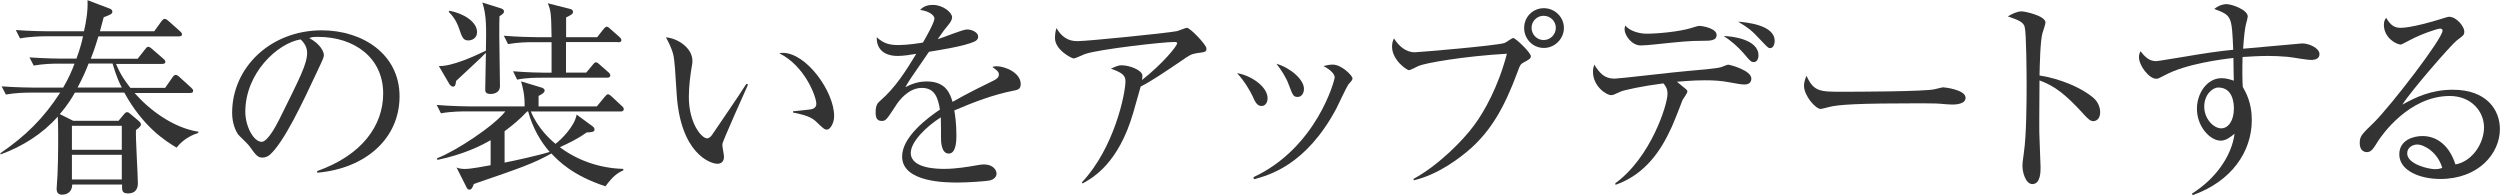 <?xml version="1.0" encoding="UTF-8"?><svg id="a" xmlns="http://www.w3.org/2000/svg" width="259.67" height="20.28" viewBox="0 0 259.67 20.28"><defs><style>.c{fill:#333;}</style></defs><path class="c" d="M18.29,15.3c-1.07-.63-3.43-2.12-5.38-5.68h-5.13c-.7,1.25-1.31,1.92-1.57,2.23l1.4.7h4.7l.55-.66c.13-.17.24-.24.35-.24s.26.11.35.2l.88.74c.09.09.2.2.2.33,0,.15-.13.31-.52.59-.04.87.2,4.72.2,5.51,0,.22,0,1.07-1.03,1.07-.63,0-.63-.33-.61-.92h-5.18c0,.68-.44,1.05-1.07,1.05-.46,0-.55-.33-.55-.61,0-.22.09-1.18.09-1.38.09-1.99.07-4.26.07-4.46,0-.68-.02-1.44-.04-1.66-1.6,1.81-3.67,3.1-5.94,3.93l-.02-.13c2.58-1.75,4.5-3.63,6.21-6.29h-3.06c-.55,0-1.6.02-2.58.2l-.44-.85c1.51.11,3.06.13,3.37.13h3.02c.55-.94.9-1.73,1.18-2.49h-1.66c-.55,0-1.6.02-2.58.2l-.44-.85c1.51.11,3.06.13,3.37.13h1.51c.44-1.22.57-1.79.68-2.32h-3.98c-.2,0-1.55.02-2.56.22l-.44-.87c1.46.11,2.99.13,3.34.13h3.74c.24-1.05.42-2.14.37-3.23l2.29.87c.13.04.29.13.29.33,0,.24-.26.33-.9.57-.22.85-.31,1.18-.39,1.46h5.64l.74-1.03c.15-.2.26-.26.35-.26.13,0,.31.15.39.22l1.18,1.05c.13.11.22.2.22.33,0,.2-.18.22-.33.22h-8.35c-.41,1.35-.63,1.92-.79,2.32h4.87l.77-.98c.11-.15.2-.26.33-.26s.28.13.39.22l1.16,1.01c.13.11.22.17.22.33,0,.2-.18.22-.33.22h-4.79c.5,1.2.96,1.79,1.49,2.49h3.61l.76-1.09c.09-.13.2-.26.33-.26.15,0,.31.13.42.24l1.18,1.07c.13.13.22.2.22.35,0,.2-.18.22-.33.22h-5.75c1.42,1.64,3.93,3.61,6.62,4.02v.13c-.39.13-1.42.46-2.27,1.53ZM12.65,13.07h-5.18v2.49h5.18v-2.49ZM12.65,16.08h-5.18v2.56h5.18v-2.56ZM11.69,6.6h-2.49c-.22.59-.57,1.42-1.14,2.49h4.59c-.2-.37-.57-1.14-.96-2.49Z"/><path class="c" d="M32.96,17.94l-.02-.17c4.68-1.66,6.86-4.74,6.86-8.06,0-3.69-2.97-5.88-6.77-5.88-.55,0-.65.02-.9.13,1.18.63,1.51,1.44,1.51,1.75,0,.24-.07.39-.74,1.81-1.4,2.99-3.45,7.39-4.94,8.61-.15.11-.42.24-.7.24-.5,0-.7-.28-1.36-1.2-.15-.22-1.03-1.03-1.18-1.22-.24-.35-.61-1.14-.61-2.23,0-4.7,3.98-8.57,9.31-8.57,4.24,0,8.08,2.47,8.08,6.86s-3.54,7.49-8.54,7.93ZM31.23,4.09c-2.4.39-5.75,3.5-5.75,7.52,0,1.49.85,3.12,1.7,3.12.59,0,1.44-1.55,1.81-2.29,2.18-4.39,2.91-5.81,2.91-6.95,0-.55-.26-1.01-.68-1.4Z"/><path class="c" d="M64.45,11.58h-9.31c.72,1.75,2.03,2.93,2.56,3.36.57-.42,2.01-1.84,2.19-3.04l1.66,1.22c.13.09.2.2.2.33,0,.24-.2.28-.83.31-.85.63-1.81,1.09-2.77,1.53,1.9,1.42,4.22,2.19,6.58,2.25l.02.15c-.63.28-1.11.63-1.86,1.66-3.45-1.11-4.98-2.73-5.62-3.41-1.83,1.03-3.21,1.51-8.06,3.17-.13.39-.24.59-.46.59-.13,0-.24-.11-.28-.22l-1.05-2.08c.24.09.48.15.87.15.59,0,1.99-.26,2.67-.39v-2.6c-1.09.63-2.86,1.49-5.53,2.05l-.04-.17c1.99-.76,5.92-3.36,7.1-4.87h-4.13c-.2,0-1.55,0-2.56.2l-.44-.87c1.51.13,3.15.15,3.34.15h5.79c.02-1.25-.2-1.99-.37-2.6l2.08.63c.15.04.37.13.37.33,0,.24-.41.44-.63.55v1.09h6.05l.81-.98c.15-.17.24-.28.35-.28.13,0,.26.13.39.24l1.05.98c.13.11.2.2.2.33,0,.2-.18.24-.33.24ZM51.88,1.68c-.02.63-.02.74-.02,2.05,0,.81.07,4.46.07,5.2,0,.83-.87.83-.98.83-.55,0-.55-.28-.55-.5,0-.61.07-3.26.07-3.78-.46.5-2.67,2.51-3.1,2.93-.04.33-.06.59-.33.59-.15,0-.33-.2-.37-.28l-1.09-1.86c1.35.04,3.56-.96,4.89-1.6.04-2.43.07-3.67-.37-5l1.94.61c.11.04.31.11.31.33,0,.13-.11.26-.46.48ZM48.65,4.2c-.54,0-.65-.31-.98-1.27-.04-.13-.33-1.01-1.07-1.7l.09-.11c1.44.26,2.86,1.14,2.86,2.21,0,.68-.59.87-.9.87ZM64.19,4.37h-5.4v3.17h2.1l.66-.79c.17-.22.26-.28.35-.28.15,0,.26.13.39.24l.9.79c.11.09.2.2.2.33,0,.2-.18.24-.33.24h-6.77c-.55,0-1.6,0-2.58.2l-.42-.87c1.49.13,3.04.15,3.34.15h.66v-3.17h-1.94c-.55,0-1.6.02-2.58.2l-.44-.87c1.35.11,2.71.15,3.37.15h1.59c-.04-2.47-.07-2.73-.39-3.52l2.25.57c.18.04.37.11.37.33,0,.2-.22.33-.72.57v2.05h3.23l.63-.81c.13-.15.24-.28.35-.28.13,0,.26.11.39.24l.92.81c.11.11.22.2.22.35,0,.2-.2.22-.35.22ZM54.86,11.58h-.11c-.81.87-1.51,1.42-2.34,2.05v3.26c.89-.17,3.58-.76,4.68-1.11-.92-1.05-1.77-2.49-2.23-4.2Z"/><path class="c" d="M75.07,14.81c-.02.11-.04.17-.04.28,0,.17.17,1.01.17,1.18,0,.57-.35.74-.68.74-.76,0-3.87-1.09-4.24-7.32-.13-2.16-.22-3.54-.35-4.02-.2-.79-.55-1.38-.76-1.79,1.11.07,2.75,1.03,2.75,2.45,0,.15,0,.28-.09.72-.13.81-.28,1.88-.28,3.04,0,2.69,1.31,4.28,1.9,4.28.24,0,.46-.28.53-.39.98-1.46,2.6-3.78,3.54-5.27l.18.07c-.31.66-2.58,5.79-2.62,6.03ZM85.89,13.46c-.26,0-.35-.09-1.2-.9-.59-.55-1.77-.76-2.32-.87v-.13c.3-.04,1.79-.17,1.94-.22.28-.07.48-.24.48-.57,0-.68-1.14-3.89-3.85-5.24.15-.02.2-.04.37-.04,2.45,0,5.33,4.02,5.33,6.56,0,.76-.42,1.42-.76,1.42Z"/><path class="c" d="M105.26,9.42c-2.12.42-4.15,1.2-6.14,2.05.07.37.22,1.31.22,2.58,0,.46,0,1.9-.79,1.9s-.81-1.25-.81-1.62c0-.33,0-1.81-.02-2.14-1.46.92-3.12,2.51-3.12,3.69,0,1.66,2.86,1.66,3.5,1.66,1.18,0,2.51-.22,3.34-.37.42-.07.55-.09.76-.09.94,0,1.31.57,1.31.96s-.39.63-.68.7c-.39.09-2.34.22-3.34.22-1.2,0-5.79,0-5.79-2.71,0-2.05,2.69-4.04,3.93-4.87-.2-1.16-.5-2.25-1.88-2.25s-2.38,1.31-2.73,1.88c-.98,1.53-1.07,1.55-1.44,1.55-.52,0-.63-.37-.63-.9,0-.79.24-.98.48-1.2,1.55-1.33,2.67-3.1,3.74-4.87-.66.11-1.29.22-1.94.22-1.49,0-2.21-.81-2.16-1.94.68.63,1.29.81,2.25.81s2.19-.2,2.54-.26c.31-.5,1.2-2.12,1.2-2.49,0-.31-.48-.76-1.49-.9.24-.24.57-.52,1.33-.52,1.07,0,1.99.81,1.99,1.27,0,.31-.2.57-.35.76-.46.55-.52.63-1.14,1.53.48-.13,2.58-1.01,3.04-1.01.53,0,1.16.31,1.16.74,0,.31-.24.46-.46.55-1,.44-3.41.83-4.65,1.03-1.97,2.84-2.16,3.15-2.45,3.67.5-.24,1.18-.59,2.23-.59,2.01,0,2.42,1.31,2.67,2.12,1.49-.87,3.63-1.9,4.26-2.21.39-.2.55-.35.55-.63s-.18-.42-.68-.79c.15-.04.24-.07.46-.07.79,0,2.49.63,2.49,1.86,0,.5-.28.59-.74.68Z"/><path class="c" d="M124.27,5.53c-.57.09-.77.24-1.57.79-1.38.94-3.15,2.14-4.22,2.67-.13.42-.66,2.34-.77,2.71-1.53,5.27-4.17,6.75-5.27,7.36l-.06-.13c3.36-3.56,4.52-9.22,4.52-10.49,0-.63-.37-.9-1.51-1.31.55-.24.76-.35,1.11-.35.81,0,2.16.5,2.16,1.09,0,.13-.02.33-.04.44,2.19-1.73,3.65-3.54,3.65-3.82,0-.07-.02-.13-.31-.13-1.14,0-7.74.74-9.26,1.25-.2.07-1,.46-1.18.46-.22,0-1.94-.9-1.94-2.1,0-.37.04-.7.15-1.05.81,1.35,1.75,1.35,2.25,1.35.96,0,9.24-.83,10.23-1.03.17-.02.92-.35,1.07-.35.35,0,2.03,1.77,2.03,2.14s-.09.37-1.05.5Z"/><path class="c" d="M131.03,11.01c-.48,0-.7-.5-.94-1.05-.29-.61-.88-1.6-1.6-2.36,1.44.22,3.17,1.4,3.17,2.6,0,.44-.22.81-.63.81ZM140.03,8.81c-.13.15-1.03,2.08-1.22,2.45-3.15,5.92-7.04,6.95-8.57,7.36l-.04-.22c6.55-3.06,8.43-10.05,8.43-10.36,0-.52-.87-1.03-1.16-1.18.29-.07.57-.15.96-.15.94,0,2.05,1.16,2.05,1.42,0,.15-.04.22-.46.68ZM134.79,10.07c-.46,0-.52-.2-.9-1.2-.28-.81-.81-1.6-1.31-2.25,1.49.44,2.86,1.66,2.86,2.6,0,.46-.24.85-.66.85Z"/><path class="c" d="M158.32,6.45c-.39.22-.42.26-.68.98-1.44,3.91-2.82,6.1-4.79,7.91-1.12,1.01-3.45,2.8-6.01,3.39l-.02-.15c2.62-1.42,5.2-4.06,6.31-5.59,1.03-1.38,2.51-4.02,3.39-7.41-4.5.26-8.46.96-9.18,1.27-.15.07-.85.44-1,.44-.2,0-1.75-1.03-1.75-2.45,0-.39.09-.63.2-.85.48.76,1.2,1.44,2.16,1.44.31,0,8.26-.66,9.31-.96.17-.04.76-.52.92-.52.24,0,1.83,1.51,1.83,1.9,0,.22-.24.37-.7.61ZM160.36,4.98c-1.14,0-2.05-.92-2.05-2.08s.92-2.05,2.05-2.05,2.08.92,2.08,2.05-.94,2.08-2.08,2.08ZM160.33,1.64c-.7,0-1.25.57-1.25,1.25s.55,1.27,1.25,1.27,1.27-.57,1.27-1.27-.57-1.25-1.27-1.25Z"/><path class="c" d="M181.25,8.78c-.39,0-.85-.09-1.44-.2-1.05-.2-1.77-.24-2.75-.24-1.33,0-2.47.13-2.88.15.18.15.85.7.96.79.04.04.13.13.13.24s-.42.74-.5.85c-.22.59-.79,2.05-1.14,2.84-1.09,2.4-2.71,4.89-5.83,5.99l-.02-.17c3.71-2.69,5.42-8.19,5.42-9.26,0-.31,0-.59-.42-1.11-2.21.28-4.11.7-4.44.85-.72.33-.79.37-1,.37-.5,0-1.88-.92-1.88-2.43,0-.26.04-.46.13-.74.59.92,1.07,1.46,2.12,1.46.44,0,6.34-.7,7.52-.79,1.22-.11,3.17-.26,3.58-.42.55-.22.61-.24.74-.24.09,0,2.36.57,2.36,1.44,0,.42-.29.61-.66.61ZM176.71,4.24c-1.25,0-2.12.09-5,.39-.42.04-.94.09-1.29.09-.94,0-1.68-1.05-1.68-1.68,0-.13.04-.28.07-.39.48.59,1.49.85,2.21.85,1.22,0,3.41-.22,4.57-.57.37-.11.77-.24.9-.24.37,0,1.81.26,1.81.94,0,.61-.66.61-1.57.61ZM182.17,6.45c-.28,0-.37-.09-1.05-.9-.61-.7-1.31-1.31-2.08-1.81.83.02,3.61.33,3.61,2.01,0,.37-.17.7-.48.7ZM183.85,5c-.2,0-.28-.11-1.09-.96-.81-.87-1.14-1.14-2.23-1.79.79.07,3.8.31,3.8,1.99,0,.22-.07.76-.48.76Z"/><path class="c" d="M202.8,10.86c-.2,0-.72-.04-.76-.04-.79-.07-1-.09-2.47-.09-6.66,0-8.63.13-9.61.39-.07.02-.77.2-.83.2-.57,0-1.75-1.4-1.75-2.4,0-.13.02-.55.26-1.05.74,1.66,1.42,1.66,3.69,1.66,1.51,0,8.61-.02,9.61-.26.13-.02.77-.2.9-.2s2.32.24,2.32,1.09c0,.68-1.09.7-1.36.7Z"/><path class="c" d="M217.45,12.59c-.33,0-.61-.28-.96-.66-2.01-2.23-3.15-3.02-4.65-3.58,0,.85-.04,4.65-.02,5.44,0,.57.13,3.08.13,3.58,0,.46,0,1.75-.85,1.75-.72,0-1.03-1.27-1.03-1.84,0-.33.02-.52.15-1.46.26-1.73.28-5.18.28-7.04,0-.94-.02-5.29-.2-5.99-.13-.48-.61-.7-1.75-1.09.44-.26.96-.52,1.44-.52.33,0,2.47.46,2.47,1.16,0,.17-.26.92-.31,1.09-.24.83-.28,3.34-.31,4.41,2.23.35,4.44,1.31,5.64,2.36.39.35.66.9.66,1.46,0,.72-.44.92-.7.92Z"/><path class="c" d="M240.2,6.23c-.72,0-1.88-.26-2.6-.33-.81-.07-1.51-.09-2.05-.09-.92,0-1.95.07-2.62.11-.02.68-.02,1.18-.02,1.75s.02.96.04,1.35c.33.59.94,1.64.94,3.45,0,3.3-2.12,6.38-6.14,7.8l-.09-.15c2.45-1.53,4.13-3.89,4.44-6.23-.46.37-.9.72-1.44.72-1.09,0-2.47-1.44-2.47-3.32,0-1.6,1.05-3.17,2.56-3.17.48,0,.87.13,1.27.26,0-.11-.04-1.57-.04-2.36-1.33.15-4.98.63-7.12,1.79-.63.33-.7.37-.9.37-.74,0-1.79-1.35-1.79-2.25,0-.24.06-.42.17-.61.44.59.9,1.03,1.6,1.03.24,0,1.97-.31,2.95-.46,2.05-.35,3.67-.59,5.07-.72-.15-3.5-.15-3.56-1.97-4.24.63-.5,1.16-.5,1.27-.5.57,0,2.21.59,2.21,1.29,0,.07-.15.7-.2.85-.09.39-.2,1.22-.28,2.49.5-.04,6.12-.55,6.14-.55.74,0,1.79.5,1.79,1.11,0,.48-.46.59-.7.59ZM230.41,9.09c-.61,0-1.46.74-1.46,1.99s.96,2.25,1.77,2.25c.72,0,1.31-.79,1.31-2.05,0-.52-.09-2.19-1.62-2.19Z"/><path class="c" d="M253.47,18.59c-2.1,0-4.26-.85-4.26-2.56,0-1.51,1.51-1.9,2.4-1.9,1.64,0,2.86,1.14,3.43,2.95,1.75-.31,2.97-2.19,2.97-3.85s-1.33-3.26-3.56-3.26c-4.26,0-7.08,4.13-7.41,4.63-.54.87-.74,1.2-1.2,1.2-.26,0-.74-.15-.74-.92,0-.72.17-.9,1.48-2.16,1.75-1.73,7.12-8.7,7.12-9.53,0-.13-.07-.22-.24-.22-.28,0-1.94.55-3.12,1.18-.04.02-.9.48-.96.48-.48,0-1.77-.7-1.77-2.05,0-.39.11-.57.24-.72.5.83.9,1.03,1.51,1.03,1.05,0,3.37-.66,4.02-.87.15-.04.87-.28.98-.28.83,0,1.6,1.05,1.6,1.51,0,.35,0,.37-.79.96-.57.44-4.76,5.24-5.64,6.66,1.31-.74,2.97-1.55,5.24-1.55,3.52,0,4.89,2.1,4.89,4.09,0,2.51-2.19,5.18-6.21,5.18ZM251.08,15.01c-.44,0-1.05.28-1.05.92,0,1.14,2.25,1.64,2.88,1.64.33,0,.5-.04.76-.13-.46-1.62-1.88-2.43-2.6-2.43Z"/></svg>